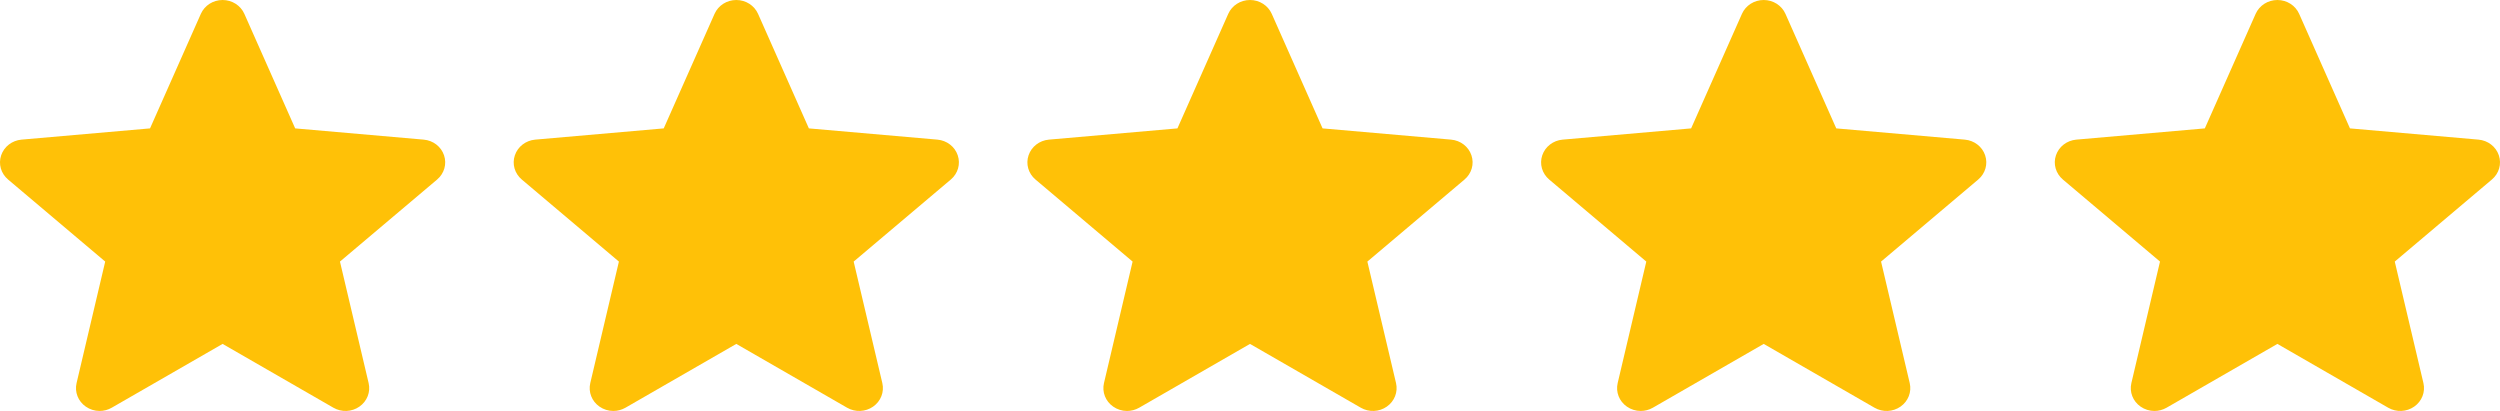 <svg width="73" height="12" viewBox="0 0 73 12" fill="none" xmlns="http://www.w3.org/2000/svg">
<path d="M12.966 4.535C12.881 4.281 12.648 4.101 12.371 4.077L8.619 3.749L7.135 0.404C7.026 0.159 6.777 0 6.5 0C6.223 0 5.974 0.159 5.865 0.404L4.381 3.749L0.628 4.077C0.352 4.102 0.12 4.281 0.034 4.535C-0.052 4.788 0.027 5.066 0.236 5.242L3.072 7.638L2.236 11.186C2.175 11.447 2.28 11.717 2.505 11.873C2.625 11.957 2.767 12 2.909 12C3.032 12 3.154 11.968 3.263 11.905L6.5 10.042L9.735 11.905C9.972 12.042 10.271 12.03 10.495 11.873C10.72 11.716 10.825 11.446 10.764 11.186L9.927 7.638L12.764 5.242C12.972 5.066 13.052 4.789 12.966 4.535Z" fill="#FFC107"/>
<path d="M27.966 4.535C27.881 4.281 27.648 4.101 27.371 4.077L23.619 3.749L22.135 0.404C22.026 0.159 21.777 0 21.5 0C21.223 0 20.974 0.159 20.865 0.404L19.381 3.749L15.628 4.077C15.352 4.102 15.12 4.281 15.034 4.535C14.948 4.788 15.027 5.066 15.236 5.242L18.072 7.638L17.236 11.186C17.175 11.447 17.28 11.717 17.505 11.873C17.625 11.957 17.767 12 17.909 12C18.032 12 18.154 11.968 18.264 11.905L21.5 10.042L24.735 11.905C24.972 12.042 25.271 12.03 25.495 11.873C25.72 11.716 25.825 11.446 25.764 11.186L24.927 7.638L27.764 5.242C27.972 5.066 28.052 4.789 27.966 4.535Z" fill="#FFC107"/>
<path d="M42.966 4.535C42.881 4.281 42.648 4.101 42.371 4.077L38.619 3.749L37.135 0.404C37.026 0.159 36.777 0 36.5 0C36.223 0 35.974 0.159 35.865 0.404L34.381 3.749L30.628 4.077C30.352 4.102 30.12 4.281 30.034 4.535C29.948 4.788 30.027 5.066 30.236 5.242L33.072 7.638L32.236 11.186C32.175 11.447 32.28 11.717 32.505 11.873C32.625 11.957 32.767 12 32.909 12C33.032 12 33.154 11.968 33.264 11.905L36.5 10.042L39.735 11.905C39.972 12.042 40.271 12.03 40.495 11.873C40.72 11.716 40.825 11.446 40.764 11.186L39.927 7.638L42.764 5.242C42.972 5.066 43.052 4.789 42.966 4.535Z" fill="#FFC107"/>
<path d="M57.966 4.535C57.881 4.281 57.648 4.101 57.371 4.077L53.619 3.749L52.135 0.404C52.026 0.159 51.777 0 51.5 0C51.223 0 50.974 0.159 50.865 0.404L49.381 3.749L45.628 4.077C45.352 4.102 45.12 4.281 45.034 4.535C44.948 4.788 45.028 5.066 45.236 5.242L48.072 7.638L47.236 11.186C47.175 11.447 47.28 11.717 47.505 11.873C47.625 11.957 47.767 12 47.909 12C48.032 12 48.154 11.968 48.264 11.905L51.5 10.042L54.735 11.905C54.972 12.042 55.271 12.03 55.495 11.873C55.72 11.716 55.825 11.446 55.764 11.186L54.927 7.638L57.764 5.242C57.972 5.066 58.052 4.789 57.966 4.535Z" fill="#FFC107"/>
<path d="M72.966 4.535C72.881 4.281 72.647 4.101 72.371 4.077L68.619 3.749L67.135 0.404C67.026 0.159 66.777 0 66.5 0C66.223 0 65.974 0.159 65.865 0.404L64.381 3.749L60.628 4.077C60.352 4.102 60.12 4.281 60.034 4.535C59.948 4.788 60.028 5.066 60.236 5.242L63.072 7.638L62.236 11.186C62.175 11.447 62.28 11.717 62.505 11.873C62.625 11.957 62.767 12 62.909 12C63.032 12 63.154 11.968 63.264 11.905L66.5 10.042L69.735 11.905C69.972 12.042 70.271 12.03 70.495 11.873C70.72 11.716 70.825 11.446 70.764 11.186L69.927 7.638L72.763 5.242C72.972 5.066 73.052 4.789 72.966 4.535Z" fill="#FFC107"/>
</svg>
